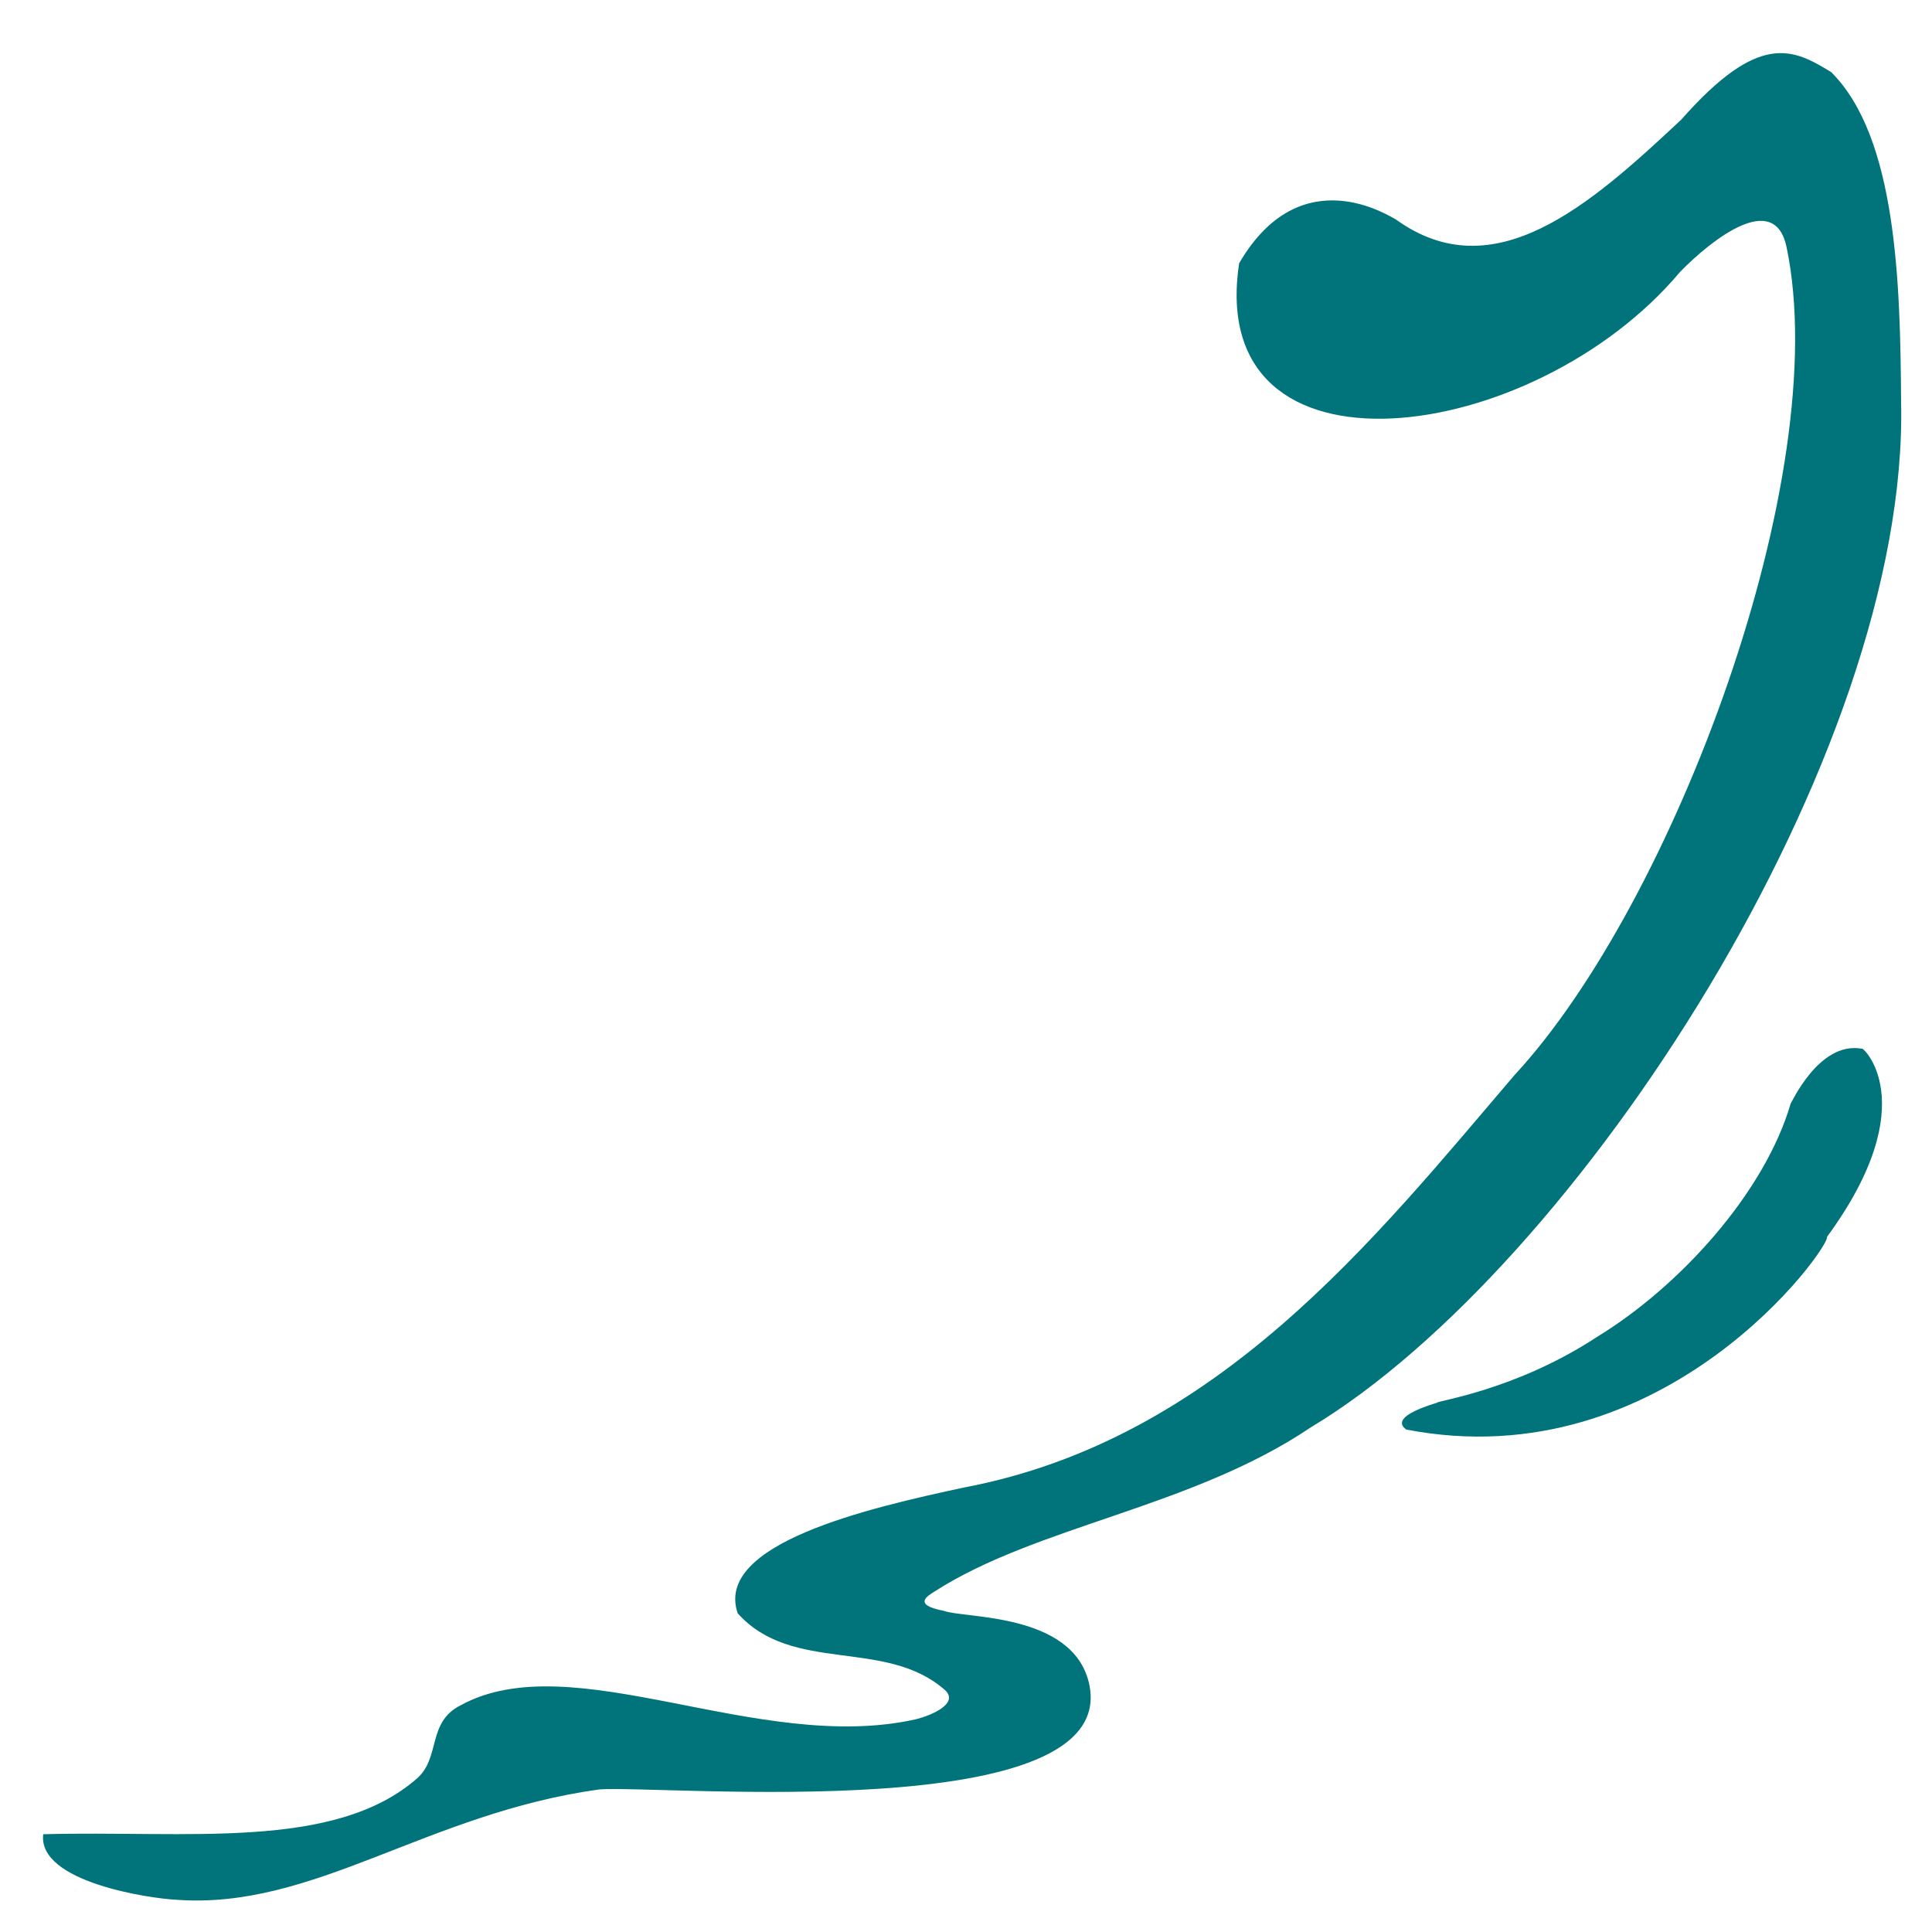 <?xml version="1.0" encoding="utf-8"?>
<!-- Generator: Adobe Illustrator 17.0.0, SVG Export Plug-In . SVG Version: 6.00 Build 0)  -->
<!DOCTYPE svg PUBLIC "-//W3C//DTD SVG 1.1//EN" "http://www.w3.org/Graphics/SVG/1.1/DTD/svg11.dtd">
<svg version="1.1" id="Layer_1" xmlns="http://www.w3.org/2000/svg" xmlns:xlink="http://www.w3.org/1999/xlink" x="0px" y="0px"
	 width="75px" height="75px" viewBox="0 0 75 75" style="enable-background:new 0 0 75 75;" xml:space="preserve">
<path id="color1" style="fill:#00747A;" d="M54.181,8.514c3.809,2.758,7.538-0.545,11.089-3.874
	c3.041-3.451,4.354-2.735,5.821-1.837c2.545,2.539,2.679,8.21,2.709,12.788c0.324,13.719-12.597,33.622-22.917,39.82
	c-4.638,3.126-10.637,3.815-14.618,6.38c-0.222,0.144-0.883,0.503,0.373,0.741c0.796,0.304,4.974,0.062,5.632,2.788
	c1.329,5.627-16.587,3.968-18.996,4.144c-6.73,0.929-11.094,4.688-16.447,4.283c-0.97-0.045-5.373-0.675-5.15-2.542
	c5.541-0.155,11.289,0.654,14.516-2.17c0.915-0.813,0.382-2.171,1.679-2.831c4.345-2.39,11.538,1.906,17.669,0.541
	c0.643-0.157,1.704-0.626,1.138-1.141c-2.312-2.031-5.91-0.601-8.041-2.974c-0.929-2.698,5.038-4.085,8.805-4.889
	c9.811-1.866,15.908-9.635,21.356-16.013c6.173-6.667,12.405-23.275,10.557-32.125c-0.457-2.241-2.903-0.306-4.13,0.945
	c-5.669,6.768-18.467,8.53-17.122-0.33C50.51,6.091,53.99,8.434,54.181,8.514z M54.588,55.494
	c10.083,1.95,16.491-7.135,16.336-7.479c3.864-5.271,1.29-7.476,1.35-7.304c-1.671-0.304-2.749,2.158-2.76,2.126
	c-1.008,3.464-4.311,7.104-7.509,9.056c-3.174,2.086-6.243,2.486-6.214,2.559C53.772,55.061,54.584,55.466,54.588,55.494z"/>
</svg>
